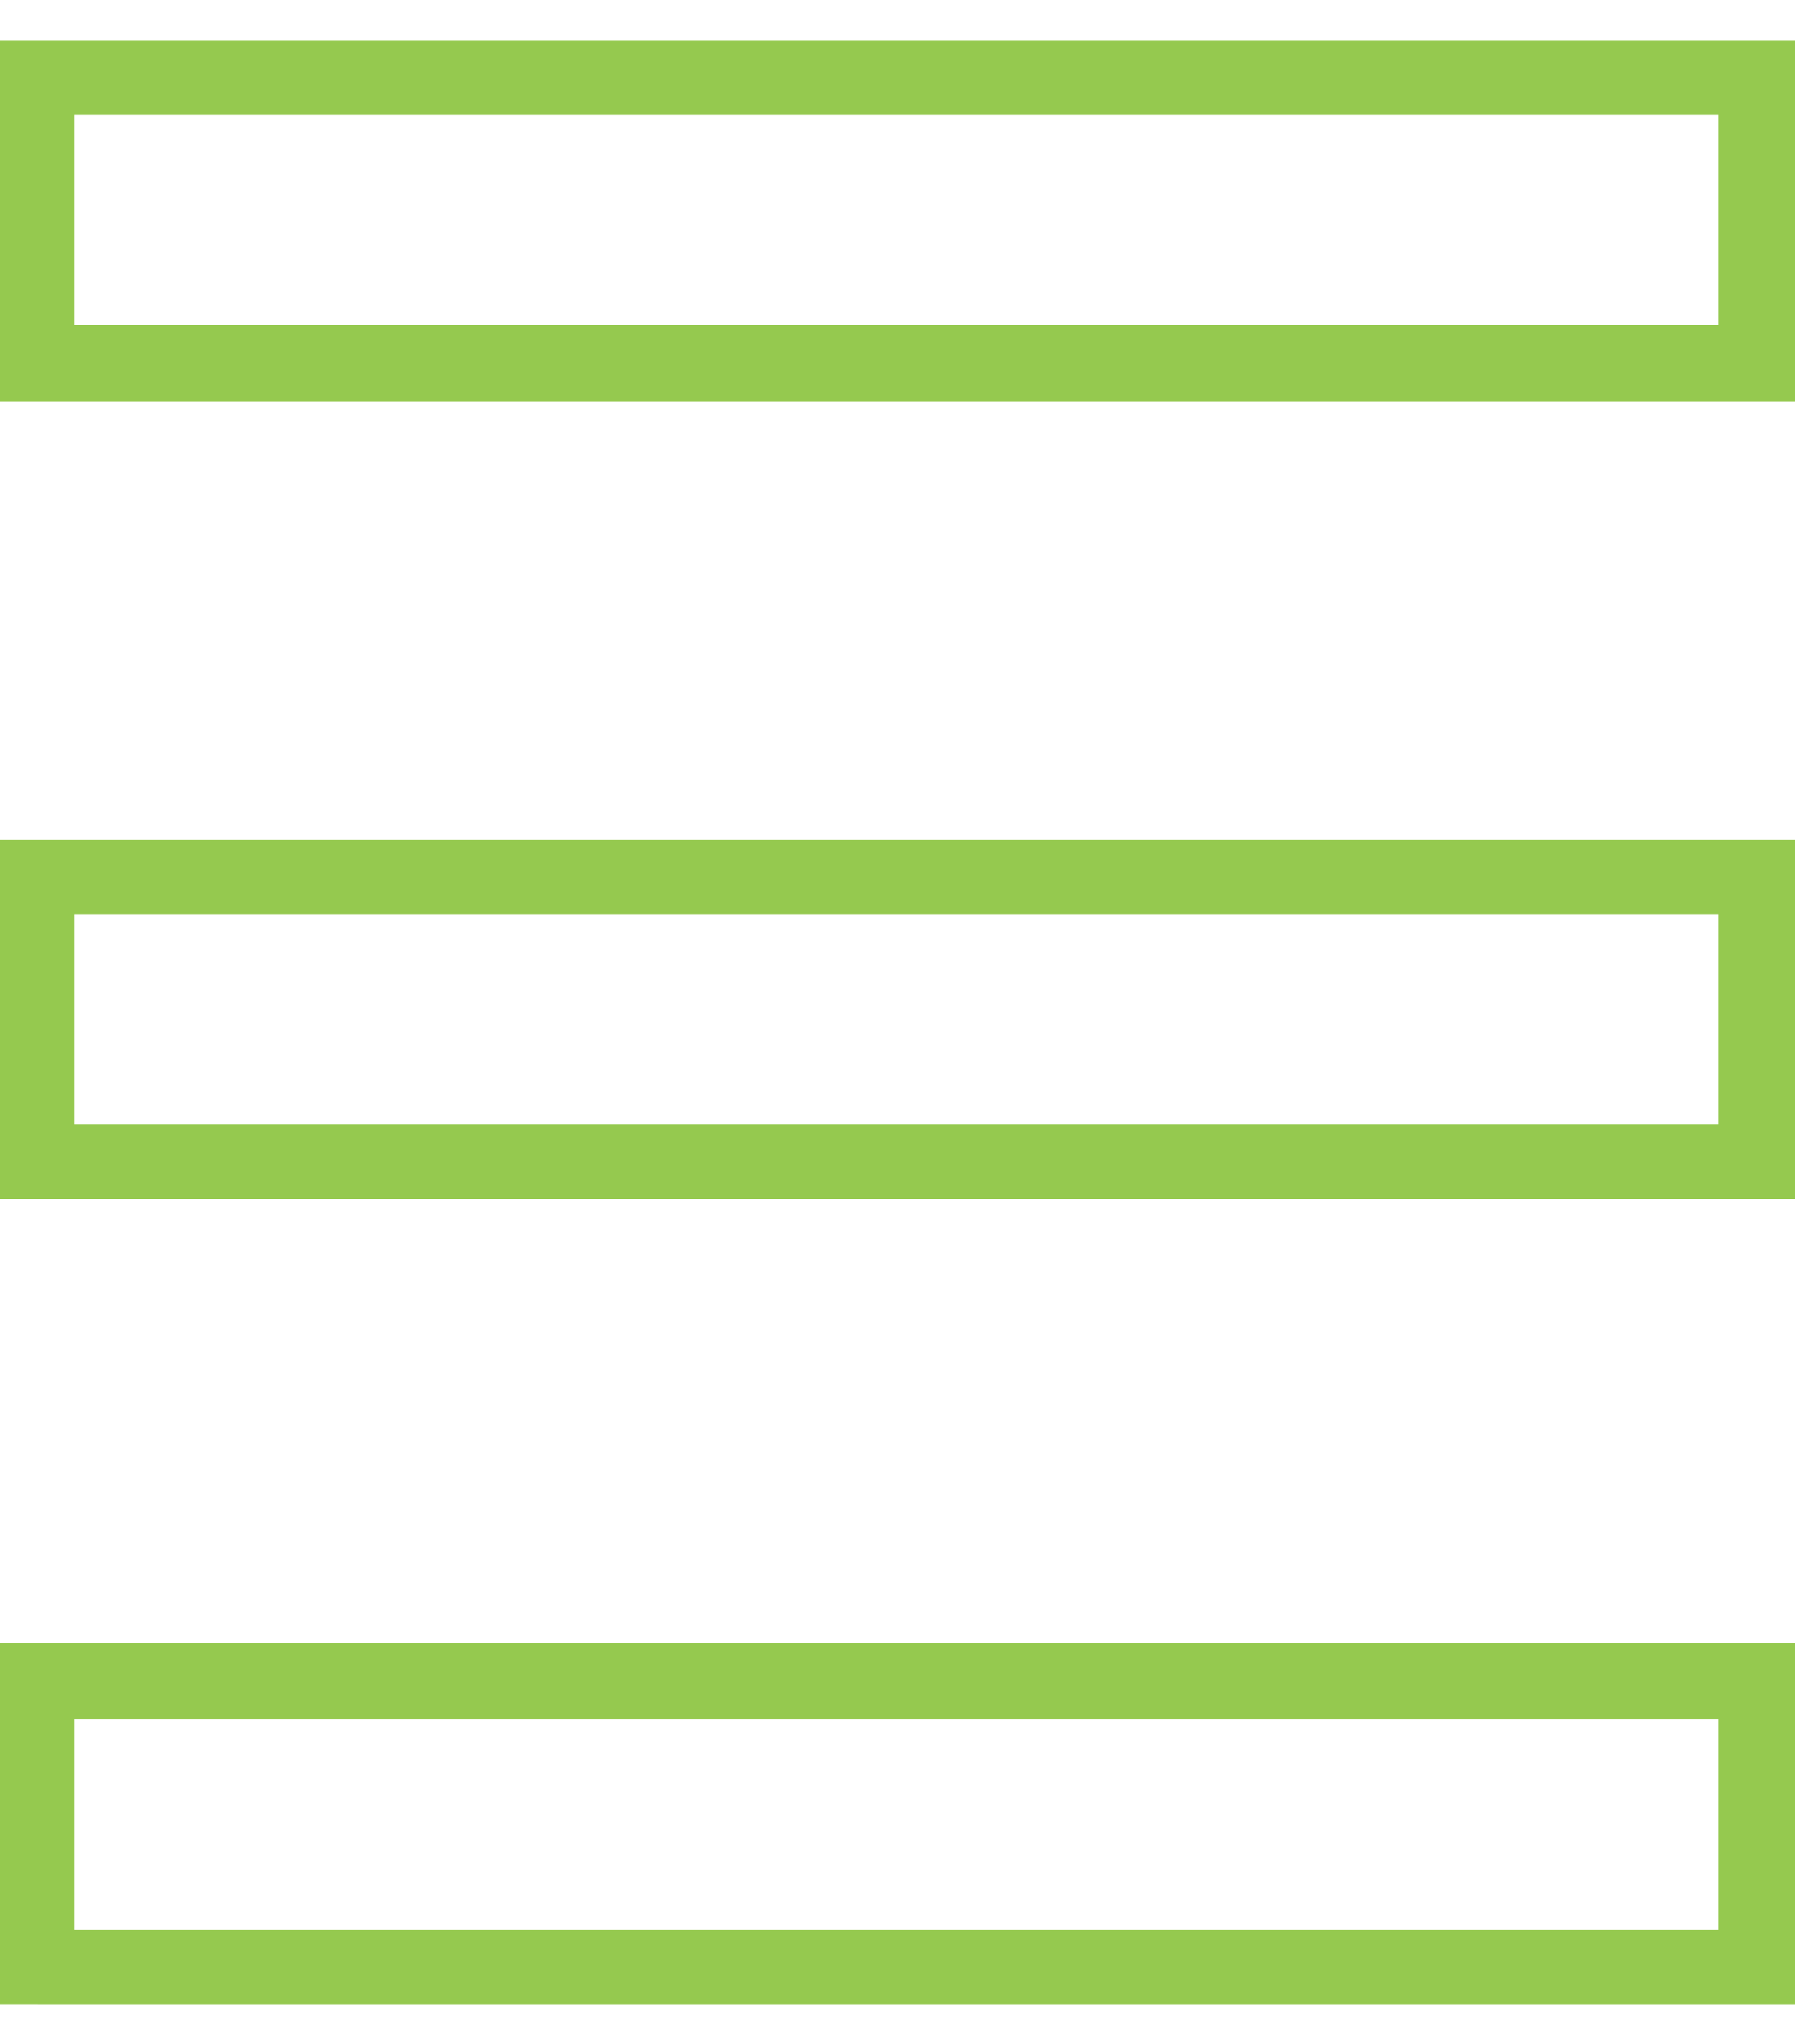 <svg xmlns="http://www.w3.org/2000/svg" width="36" height="41" fill="none"><path fill="#95C94F" d="M.748 1.56H0V8.06h36V.812H0v.748zv.748h33.716v4.215H1.497V1.56zv.748zM.748 39.45v.75H36v-7.248H0v7.247h.748zh.749v-4.963h32.967v4.215H.748zh.749zM.748 23.302v.748H36v-7.208H0v7.208h.748zh.749v-4.963h32.967v4.214H.748zh.749z"/></svg>